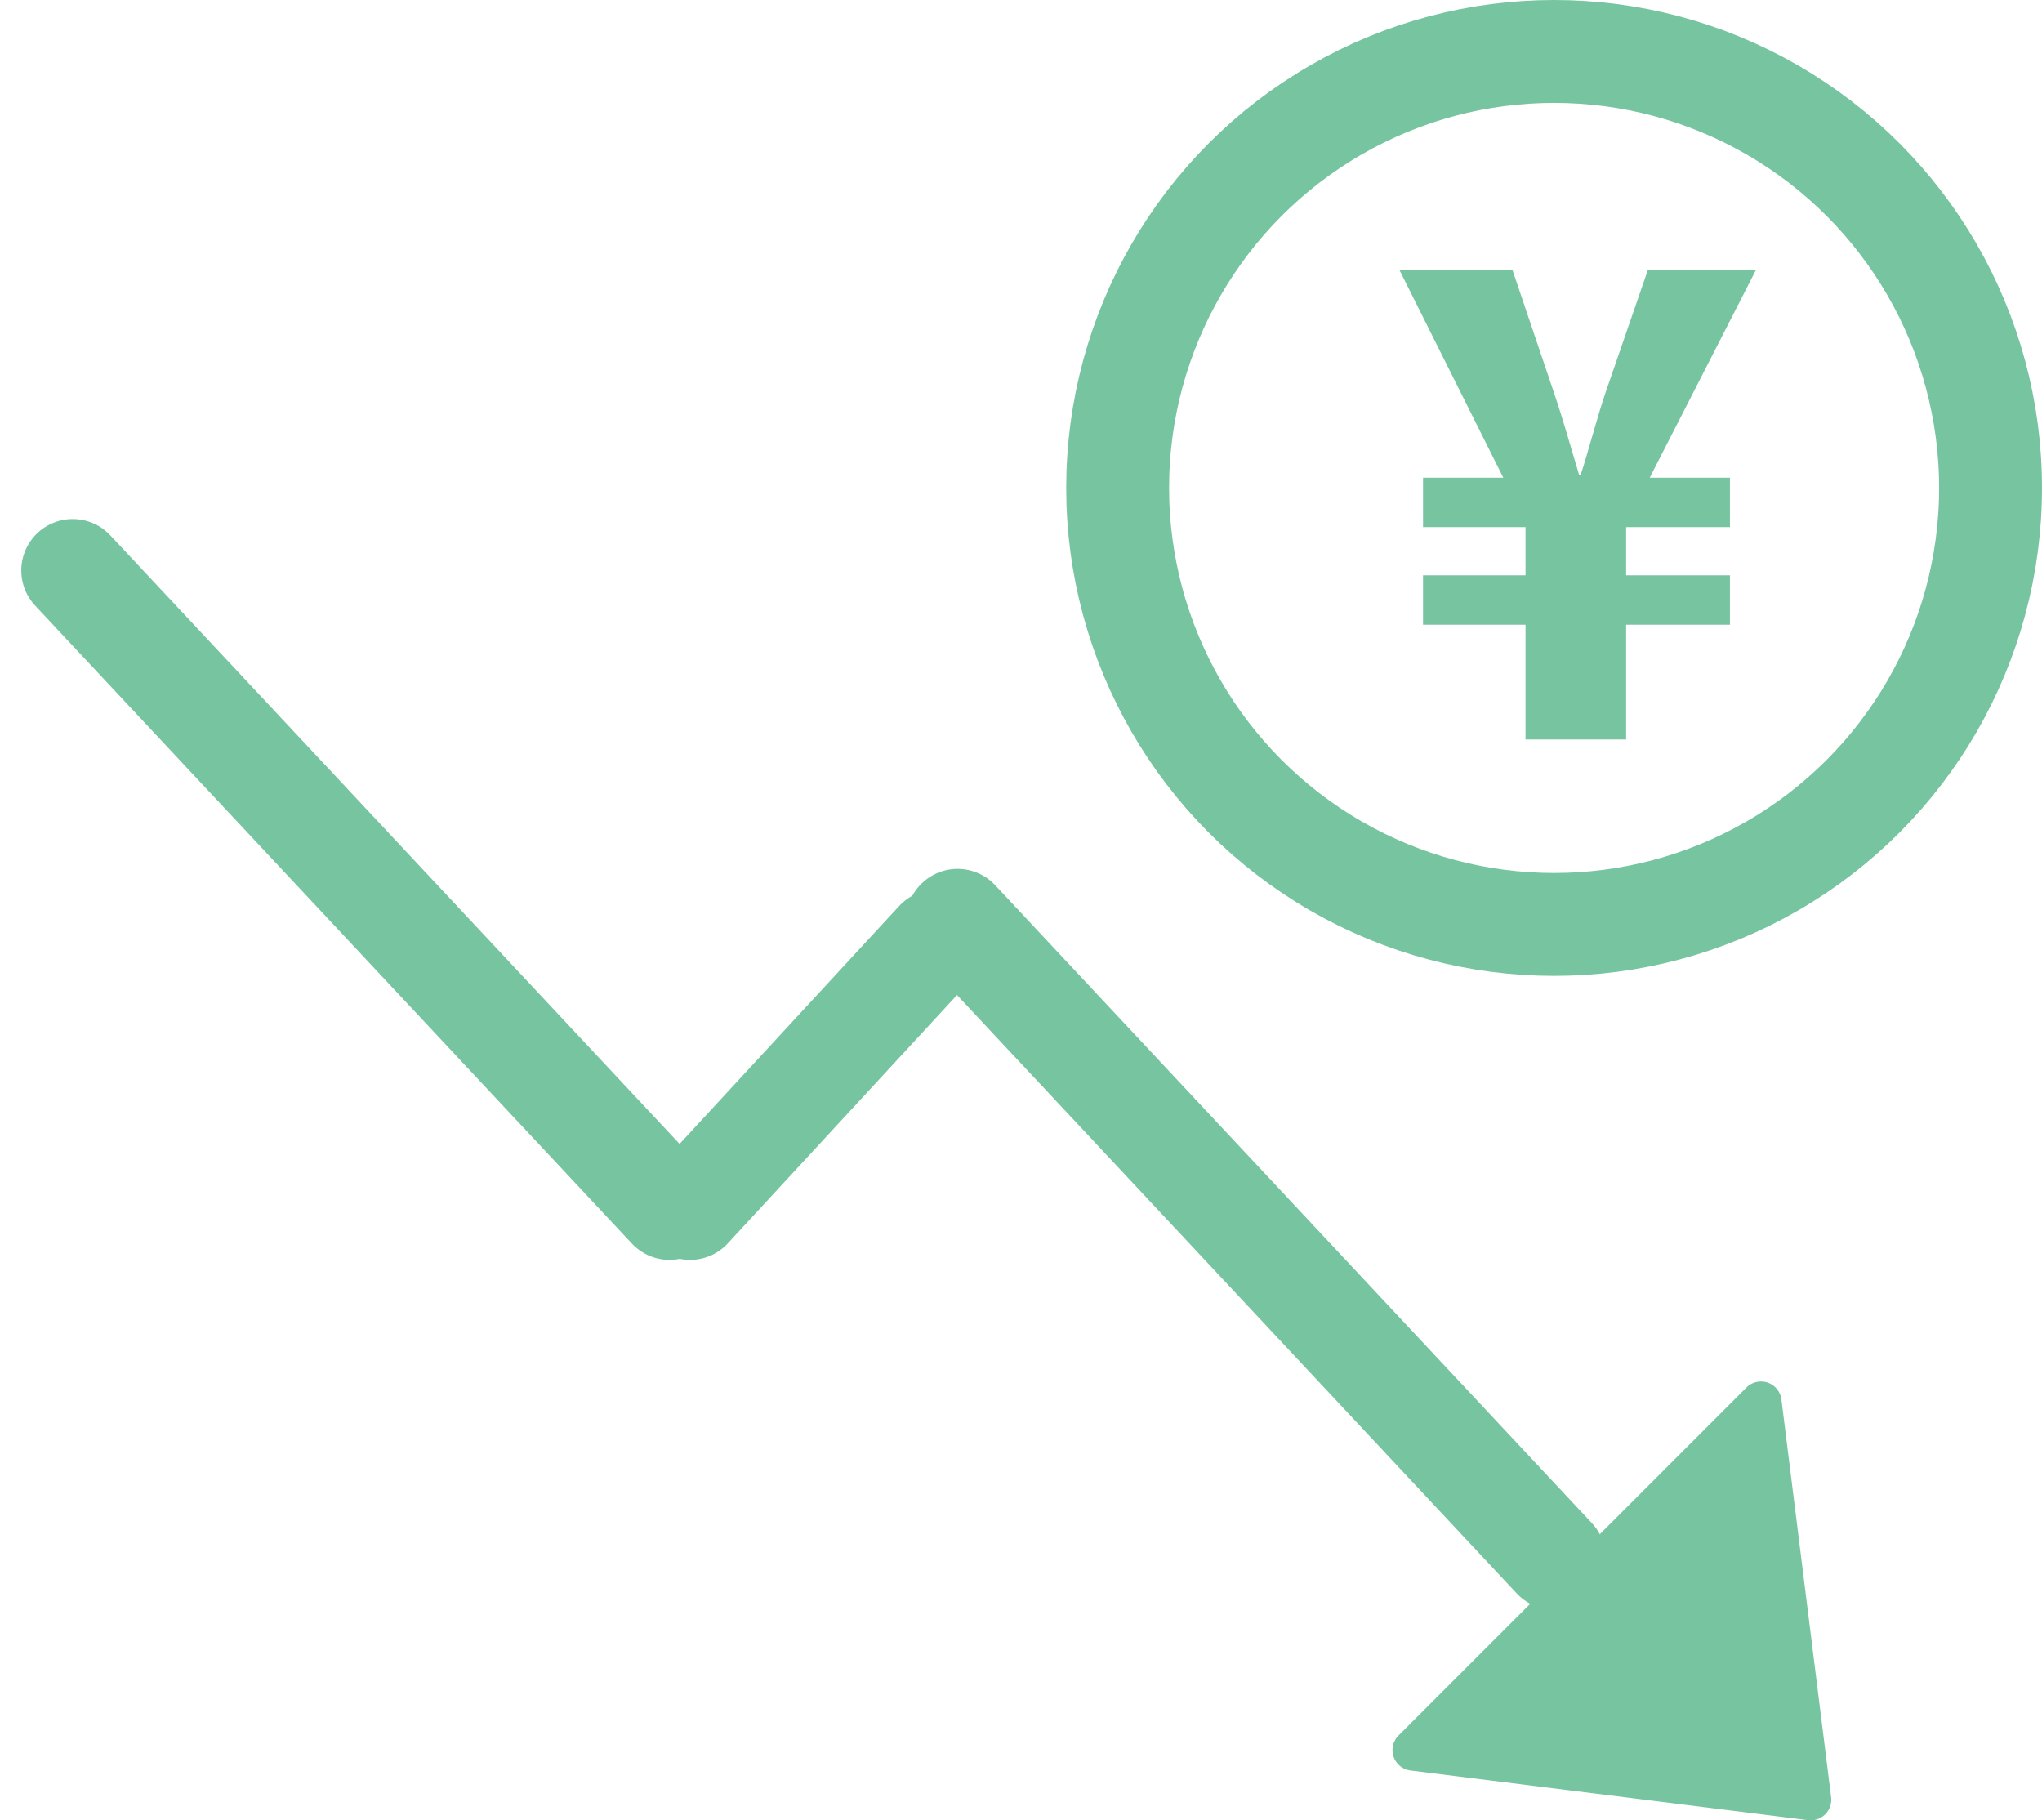 <svg xmlns="http://www.w3.org/2000/svg" width="99.234" height="88.454" viewBox="0 0 99.234 88.454"><g transform="translate(-933.466 -1375.28)"><circle cx="21.21" cy="21.21" r="21.21" transform="translate(987.78 1377.78)" fill="none" stroke="#77c4a1" stroke-linecap="round" stroke-width="5"/><path d="M1012.491 1405.634h5.045v-2.4h-5.045v-2.34h5.045v-2.4h-3.9l5.155-10.08h-5.25l-2.04 5.91c-.48 1.41-.87 3-1.23 4.05h-.06c-.33-1.08-.75-2.61-1.23-4.02l-2.01-5.94h-5.49l5.04 10.08h-3.9v2.4h4.98v2.34h-4.98v2.4h4.98v5.58h4.89Z" fill="#77c4a1"/><path fill="none" stroke="#77c4a1" stroke-linecap="round" stroke-width="5" d="m937 1403 29 31m14-14 29 31"/><path d="M1022.452 1462.61a1 1 0 0 1-1.116 1.116l-19.323-2.415a1 1 0 0 1-.583-1.7l16.907-16.908a1 1 0 0 1 1.7.583Z" fill="#77c4a1"/><path fill="none" stroke="#77c4a1" stroke-linecap="round" stroke-width="5" d="m967 1434 12-13"/></g></svg>